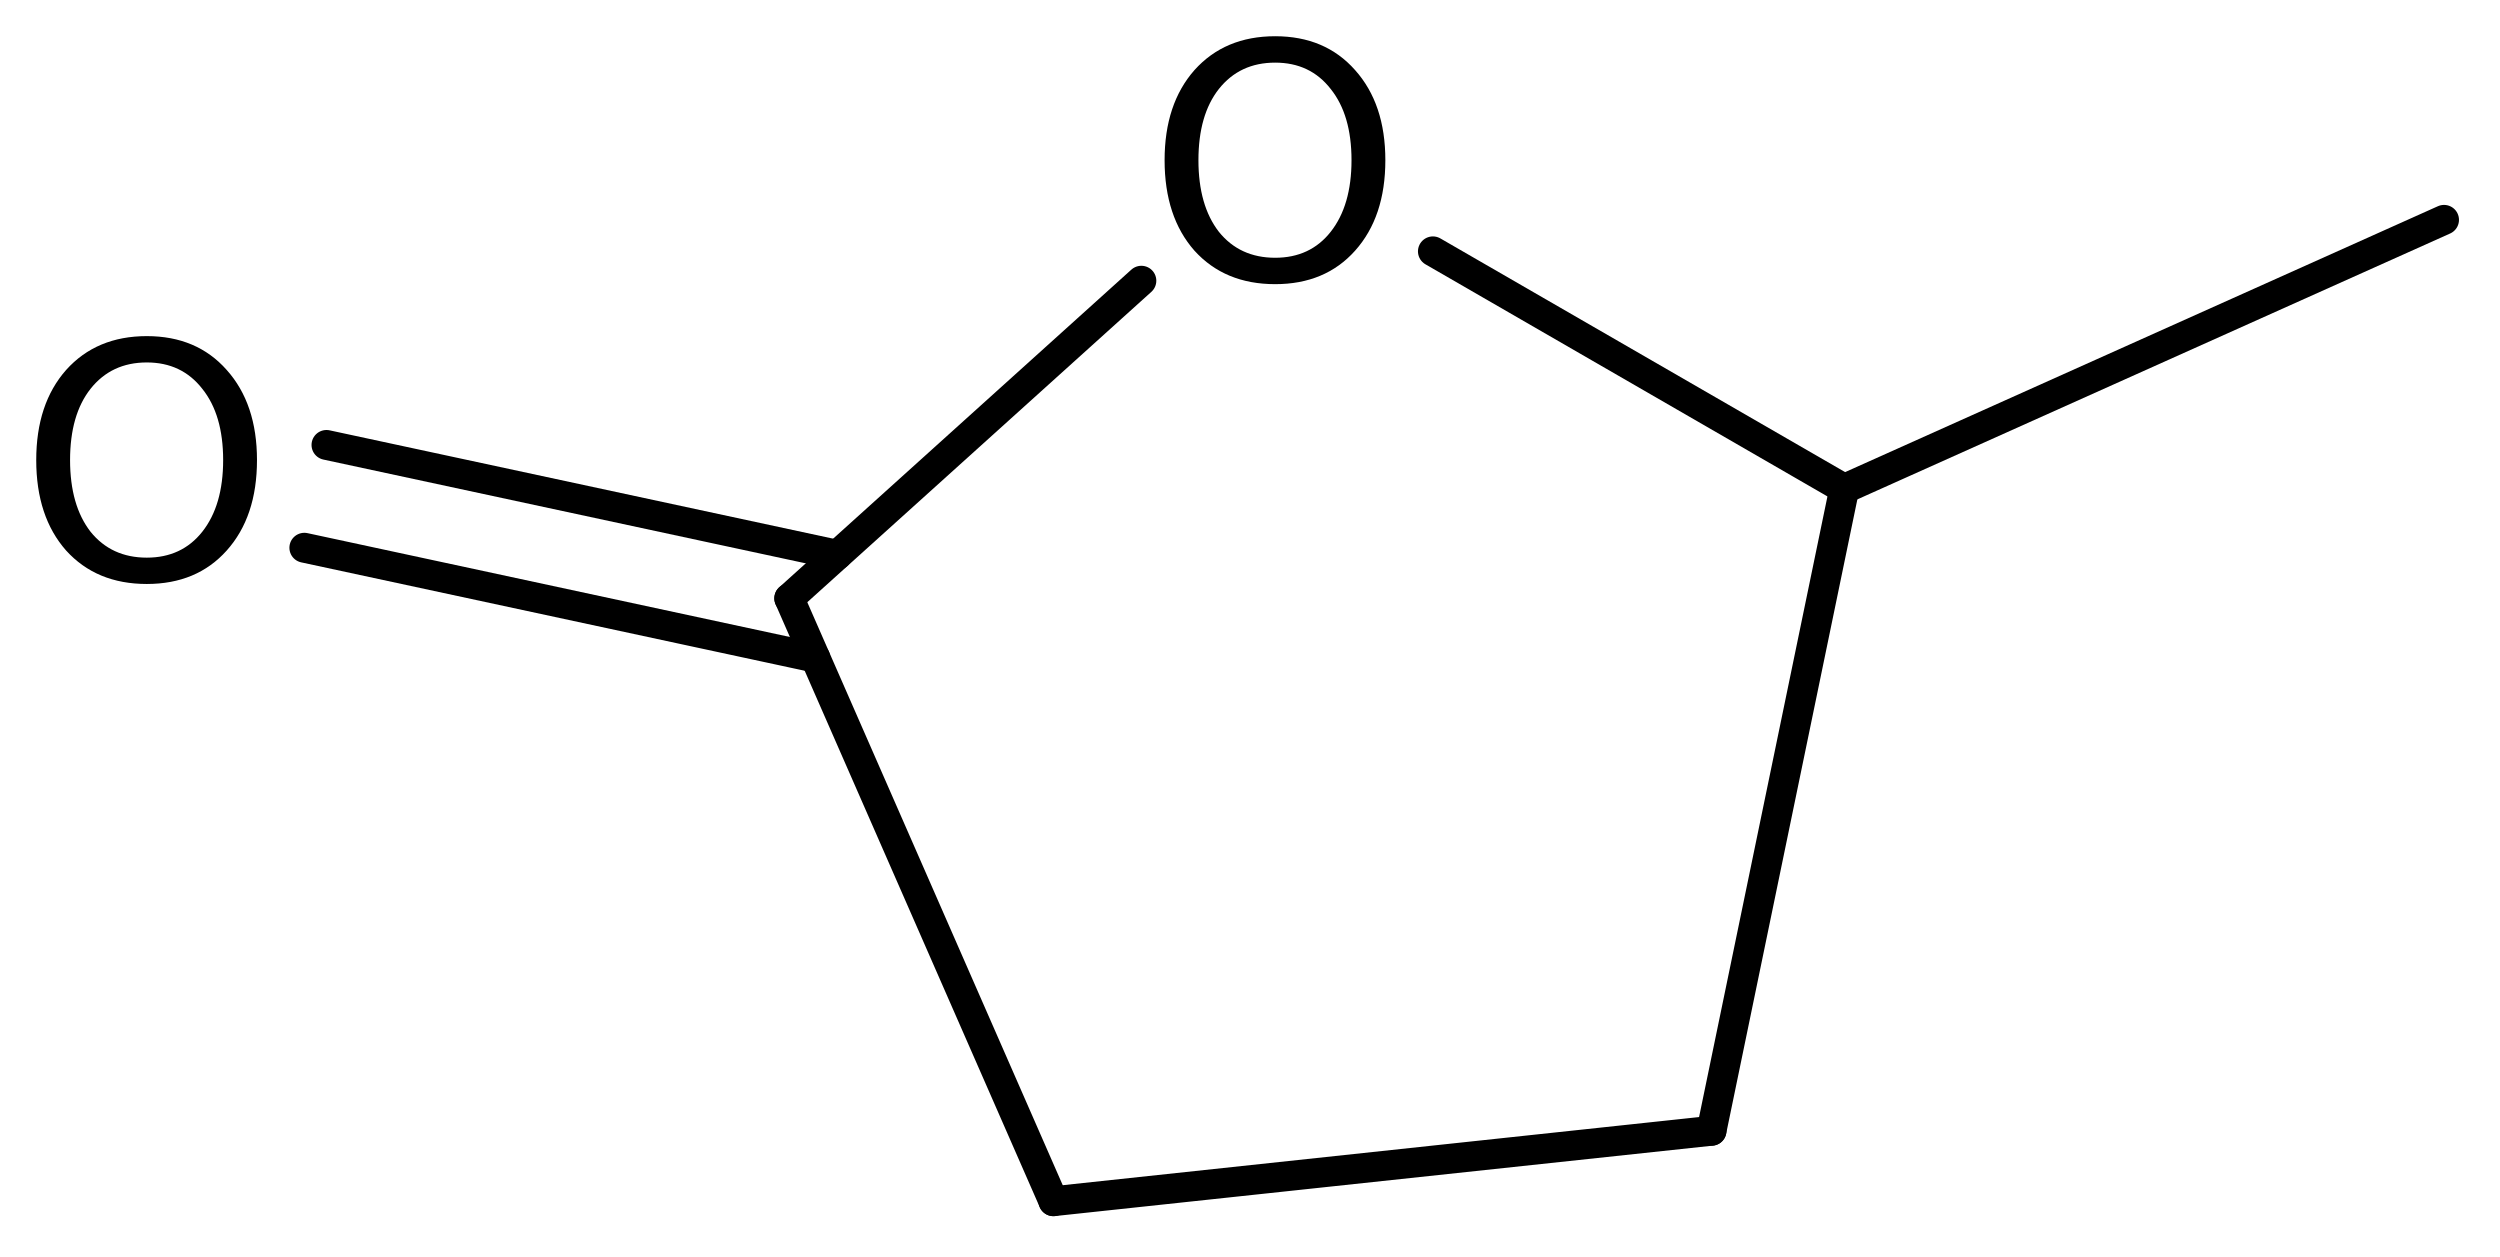 <?xml version='1.0' encoding='UTF-8'?>
<!DOCTYPE svg PUBLIC "-//W3C//DTD SVG 1.1//EN" "http://www.w3.org/Graphics/SVG/1.1/DTD/svg11.dtd">
<svg version='1.2' xmlns='http://www.w3.org/2000/svg' xmlns:xlink='http://www.w3.org/1999/xlink' width='38.64mm' height='19.43mm' viewBox='0 0 38.64 19.43'>
  <desc>Generated by the Chemistry Development Kit (http://github.com/cdk)</desc>
  <g stroke-linecap='round' stroke-linejoin='round' stroke='#000000' stroke-width='.462' fill='#000000'>
    <rect x='.0' y='.0' width='39.0' height='20.0' fill='#FFFFFF' stroke='none'/>
    <g id='mol1' class='mol'>
      <line id='mol1bnd1' class='bond' x1='37.775' y1='3.398' x2='28.505' y2='7.556'/>
      <line id='mol1bnd2' class='bond' x1='28.505' y1='7.556' x2='26.453' y2='17.477'/>
      <line id='mol1bnd3' class='bond' x1='26.453' y1='17.477' x2='16.282' y2='18.566'/>
      <line id='mol1bnd4' class='bond' x1='16.282' y1='18.566' x2='12.199' y2='9.248'/>
      <g id='mol1bnd5' class='bond'>
        <line x1='12.601' y1='10.166' x2='4.704' y2='8.466'/>
        <line x1='12.943' y1='8.576' x2='5.046' y2='6.877'/>
      </g>
      <line id='mol1bnd6' class='bond' x1='12.199' y1='9.248' x2='17.641' y2='4.339'/>
      <line id='mol1bnd7' class='bond' x1='28.505' y1='7.556' x2='22.147' y2='3.885'/>
      <path id='mol1atm6' class='atom' d='M2.269 5.602q-.547 .0 -.87 .408q-.316 .401 -.316 1.101q.0 .699 .316 1.107q.323 .401 .87 .401q.541 -.0 .858 -.401q.322 -.408 .322 -1.107q.0 -.7 -.322 -1.101q-.317 -.408 -.858 -.408zM2.269 5.195q.773 -.0 1.235 .523q.468 .523 .468 1.393q.0 .875 -.468 1.398q-.462 .517 -1.235 .517q-.778 .0 -1.247 -.517q-.462 -.523 -.462 -1.398q-.0 -.87 .462 -1.393q.469 -.523 1.247 -.523z' stroke='none'/>
      <path id='mol1atm7' class='atom' d='M19.709 .968q-.547 -.0 -.87 .407q-.316 .401 -.316 1.101q.0 .699 .316 1.107q.323 .401 .87 .401q.542 .0 .858 -.401q.322 -.408 .322 -1.107q.0 -.7 -.322 -1.101q-.316 -.407 -.858 -.407zM19.709 .56q.773 .0 1.235 .523q.468 .523 .468 1.393q.0 .876 -.468 1.399q-.462 .517 -1.235 .517q-.778 -.0 -1.247 -.517q-.462 -.523 -.462 -1.399q.0 -.87 .462 -1.393q.469 -.523 1.247 -.523z' stroke='none'/>
    </g>
  </g>
</svg>
